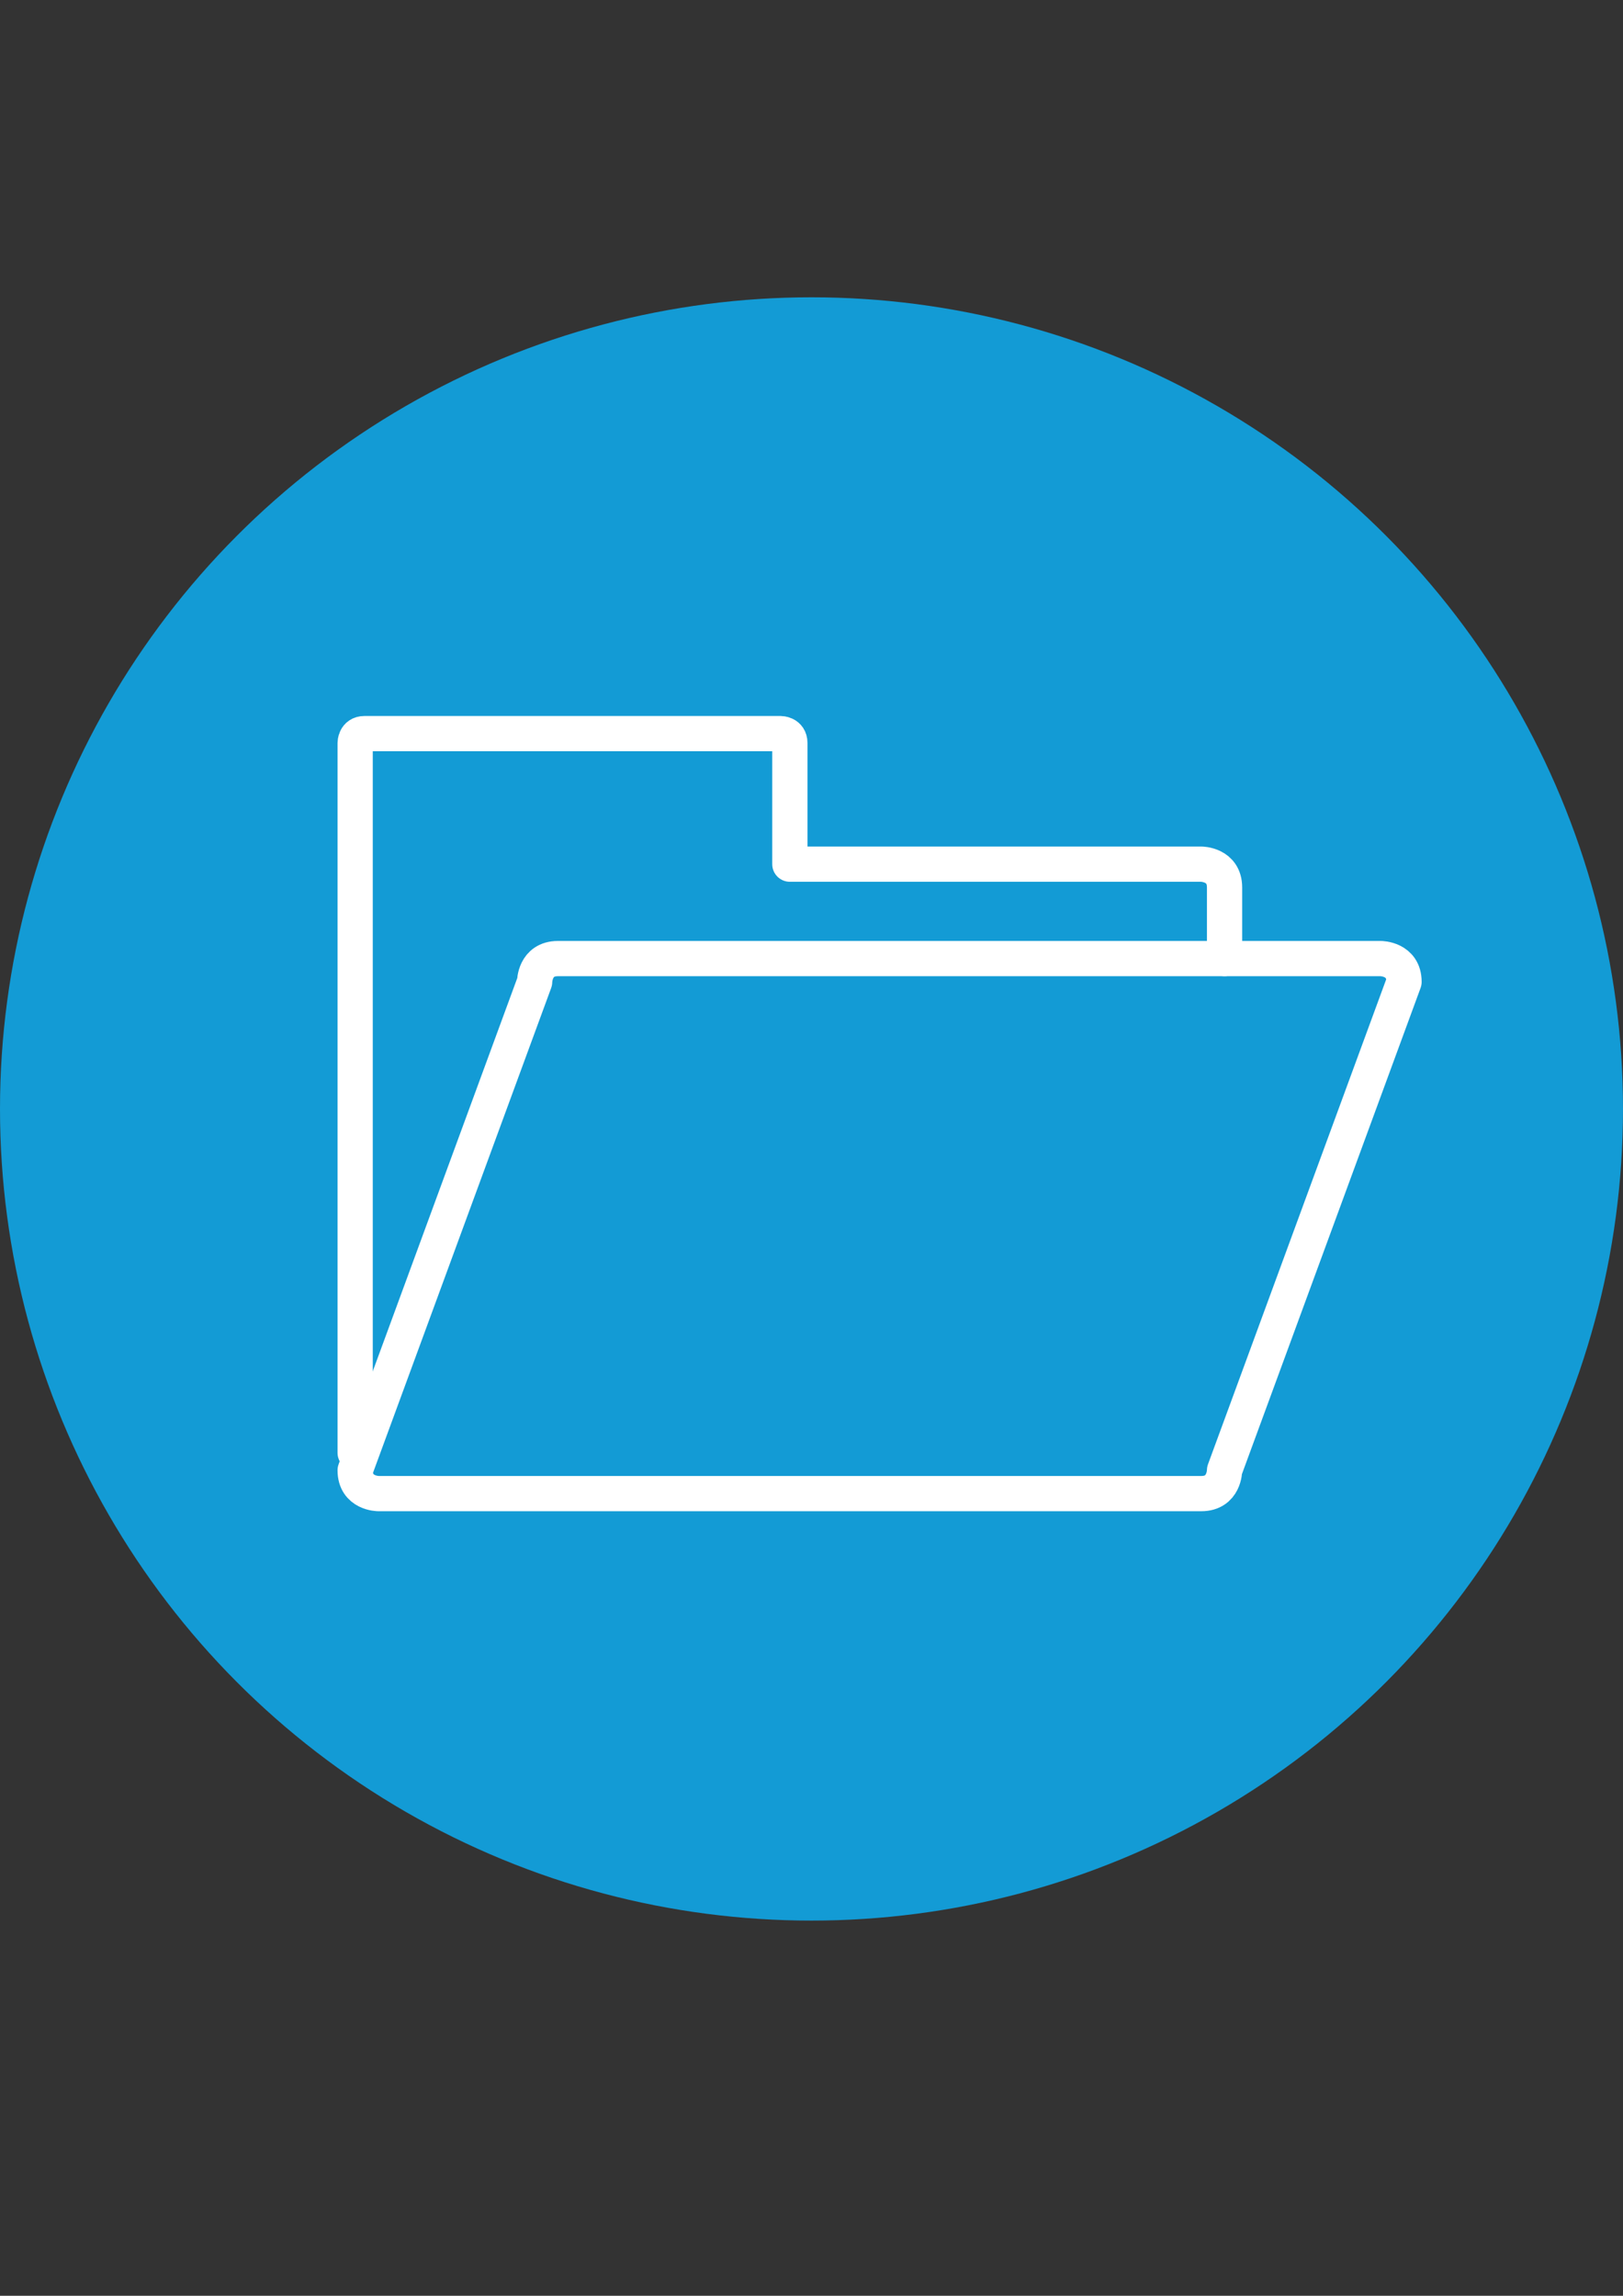 <?xml version="1.0" encoding="utf-8"?>
<!-- Generator: Adobe Illustrator 15.0.0, SVG Export Plug-In . SVG Version: 6.00 Build 0)  -->
<!DOCTYPE svg PUBLIC "-//W3C//DTD SVG 1.1//EN" "http://www.w3.org/Graphics/SVG/1.1/DTD/svg11.dtd">
<svg version="1.1" id="Capa_1" xmlns="http://www.w3.org/2000/svg" xmlns:xlink="http://www.w3.org/1999/xlink" x="0px" y="0px"
	 width="595.279px" height="841.891px" viewBox="0 0 595.279 841.891" enable-background="new 0 0 595.279 841.891"
	 xml:space="preserve">
<rect x="0" y="0" width="595.279" height="841.891" fill="#333333" stroke="none"/>
<circle fill="#139BD5" cx="297.638" cy="406.661" r="297.638"/>
<g>
	<path fill="none" stroke="#FFFFFF" stroke-width="12.925" stroke-linecap="round" stroke-linejoin="round" d="M449.14,351.519
		v-26.074c0-8.55-8.55-8.55-8.55-8.55H289.701v-44.455c0-3.419-3.419-3.419-3.419-3.419H133.683c-3.42,0-3.42,3.419-3.42,3.419
		v260.317"/>
	<path fill="none" stroke="#FFFFFF" stroke-width="12.925" stroke-linecap="round" stroke-linejoin="round" d="M449.14,539.169
		c0,0,0,8.55-8.55,8.55H138.812c0,0-8.549,0-8.549-8.55l65.827-179.1c0,0,0-8.55,8.549-8.55h301.779c0,0,8.549,0,8.549,8.55
		L449.14,539.169L449.14,539.169z"/>
</g>
</svg>

